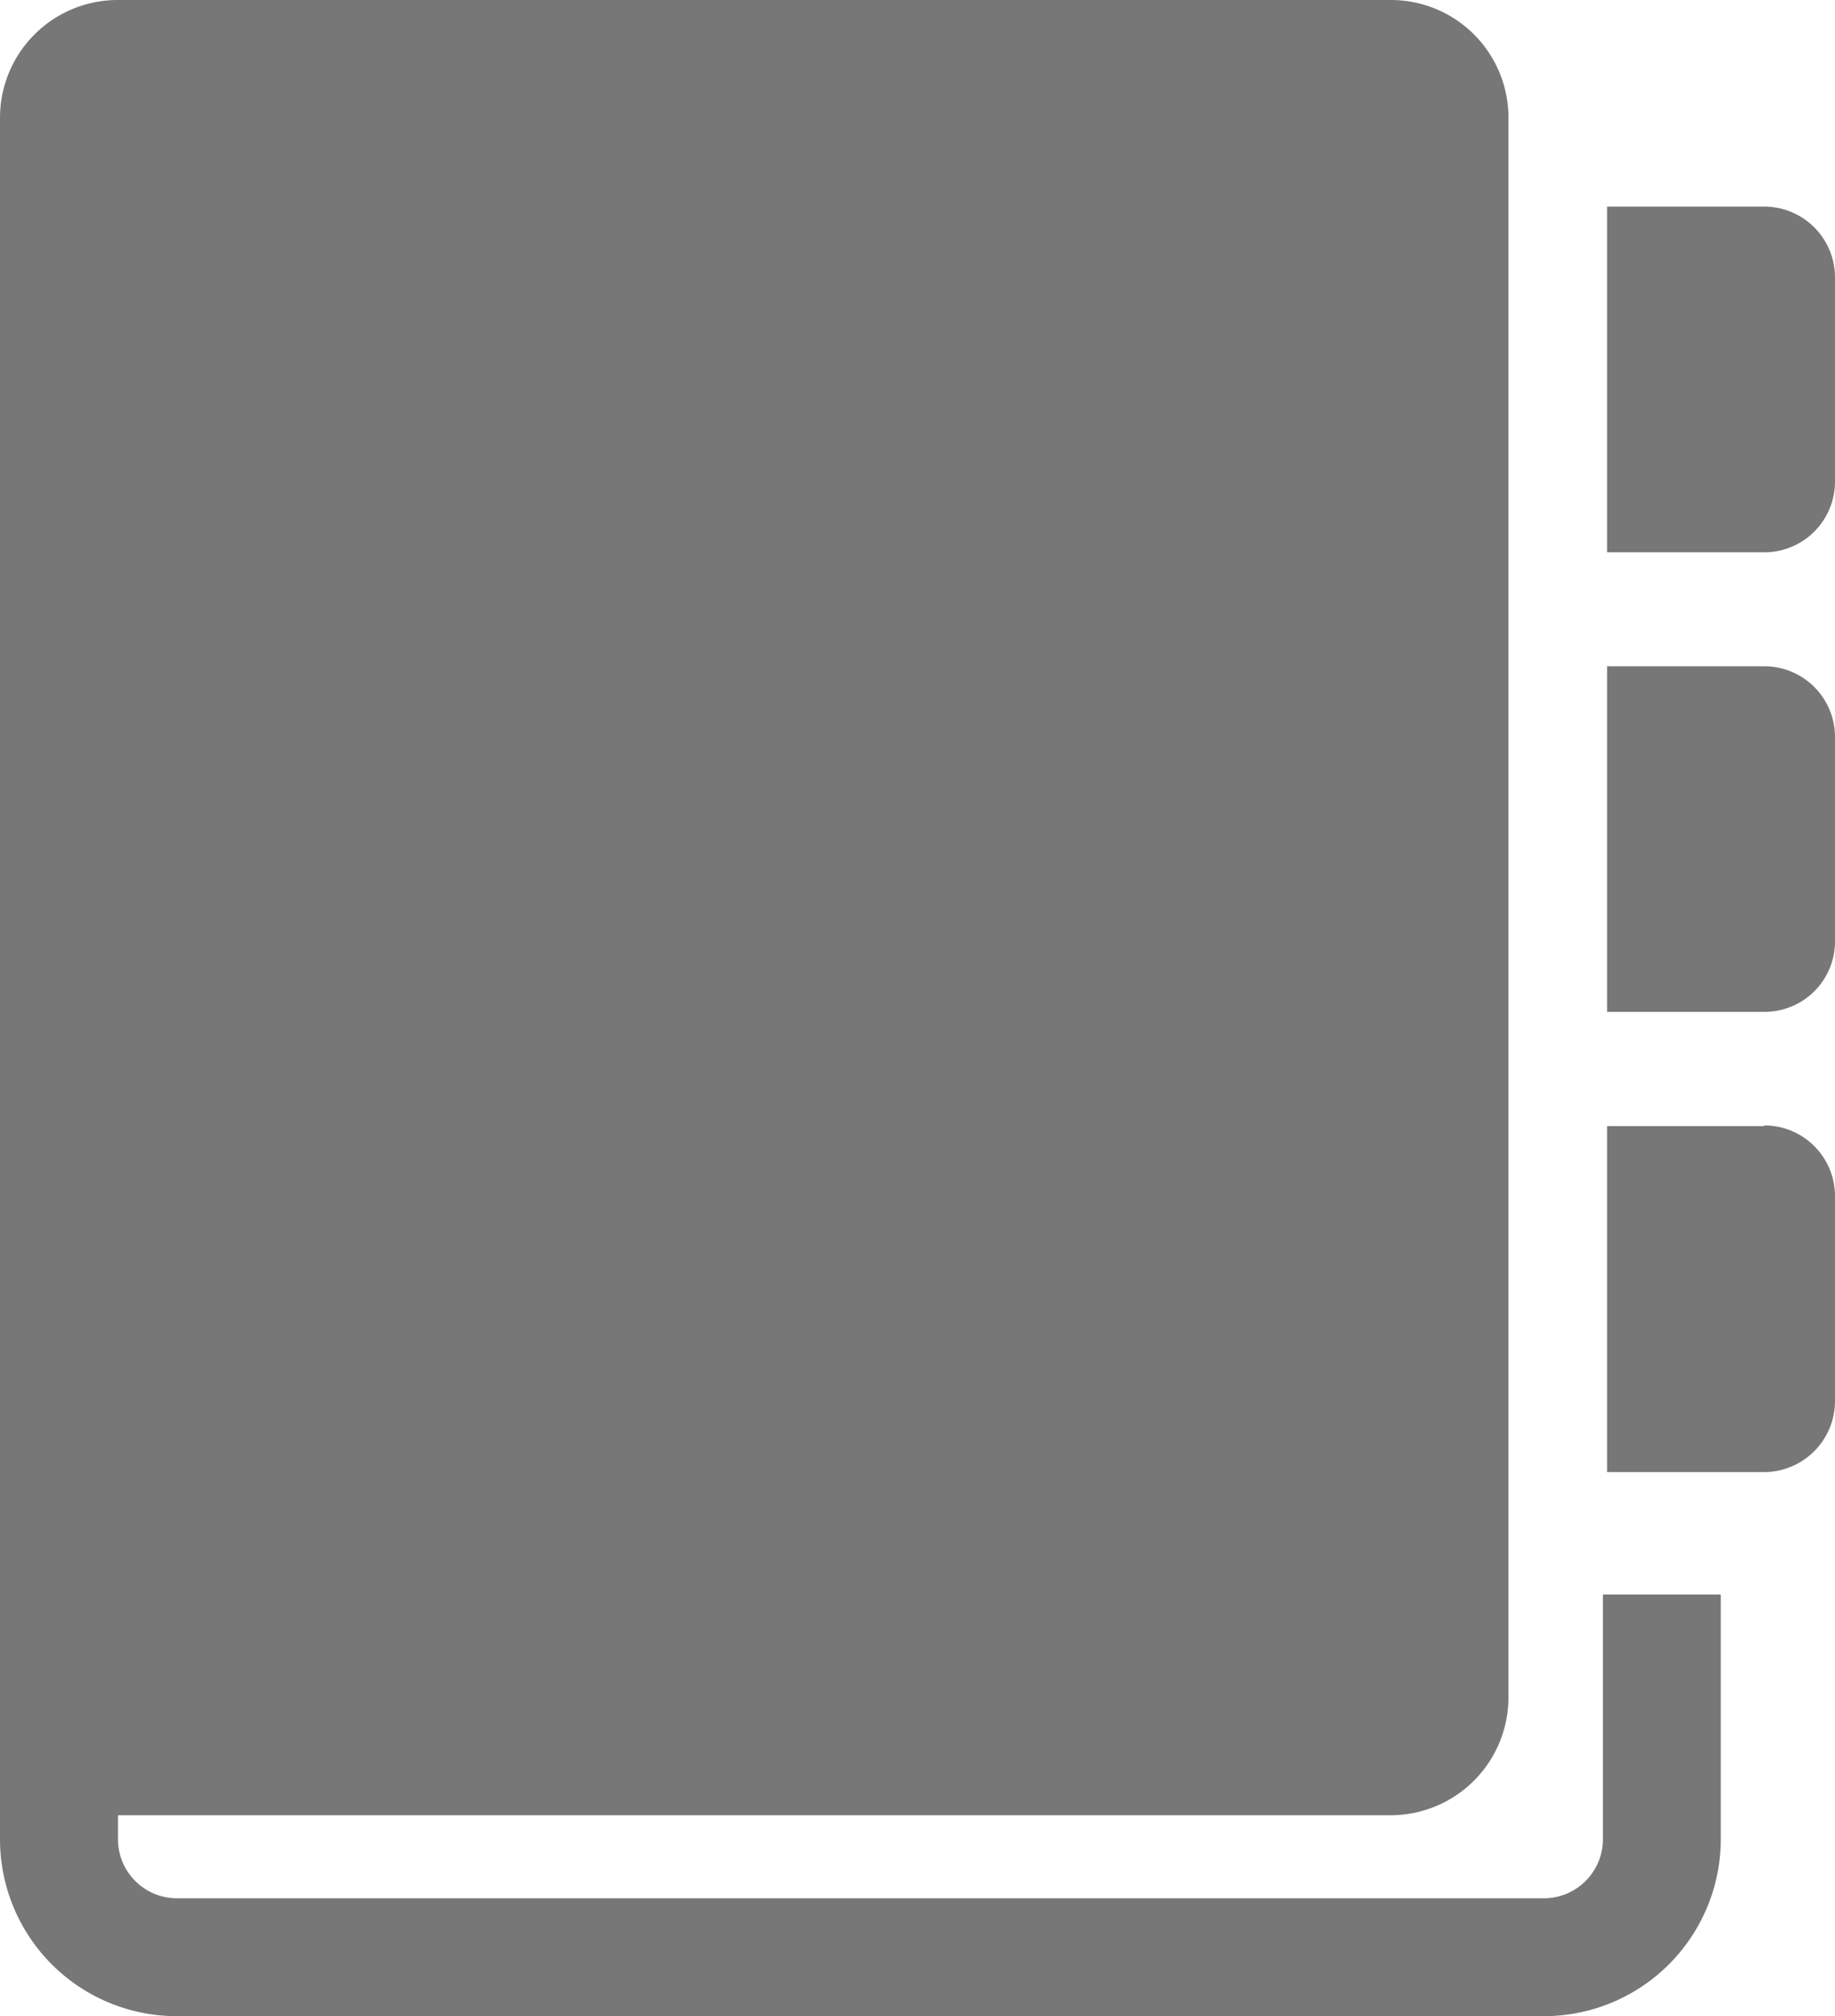 <?xml version="1.0" encoding="UTF-8"?>
<svg xmlns="http://www.w3.org/2000/svg" xmlns:xlink="http://www.w3.org/1999/xlink" id="Ebene_1" data-name="Ebene 1" width="13.655" height="15" viewBox="0 0 13.655 15">
  <defs>
    <style>
      .cls-1 {
        fill: none;
      }

      .cls-2 {
        clip-path: url(#clip-path);
      }

      .cls-3 {
        fill: #777778;
      }
    </style>
    <clipPath id="clip-path" transform="translate(0 0)">
      <rect class="cls-1" width="13.656" height="15"></rect>
    </clipPath>
  </defs>
  <g class="cls-2">
    <path class="cls-3" d="M13.128,8.378H11.959v2.574h1.169a.529.529,0,0,0,.527-.527V8.9a.526.526,0,0,0-.527-.527" transform="translate(0 0)"></path>
    <path class="cls-3" d="M13.128,4.957H11.959V7.528h1.169a.524.524,0,0,0,.527-.523V5.483a.526.526,0,0,0-.527-.526" transform="translate(0 0)"></path>
    <path class="cls-3" d="M13.128,1.537H11.959V4.109h1.169a.526.526,0,0,0,.527-.527V2.064a.527.527,0,0,0-.527-.527" transform="translate(0 0)"></path>
    <path class="cls-3" d="M11.928,13.684a.44.44,0,0,1-.439.439H1.316a.439.439,0,0,1-.438-.439v-.179h9.47a.877.877,0,0,0,.877-.877V.876A.875.875,0,0,0,10.348,0H.878A.876.876,0,0,0,0,.876V13.684A1.316,1.316,0,0,0,1.316,15H11.489a1.317,1.317,0,0,0,1.316-1.316V11.863h-.877Z" transform="translate(0 0)"></path>
  </g>
</svg>
